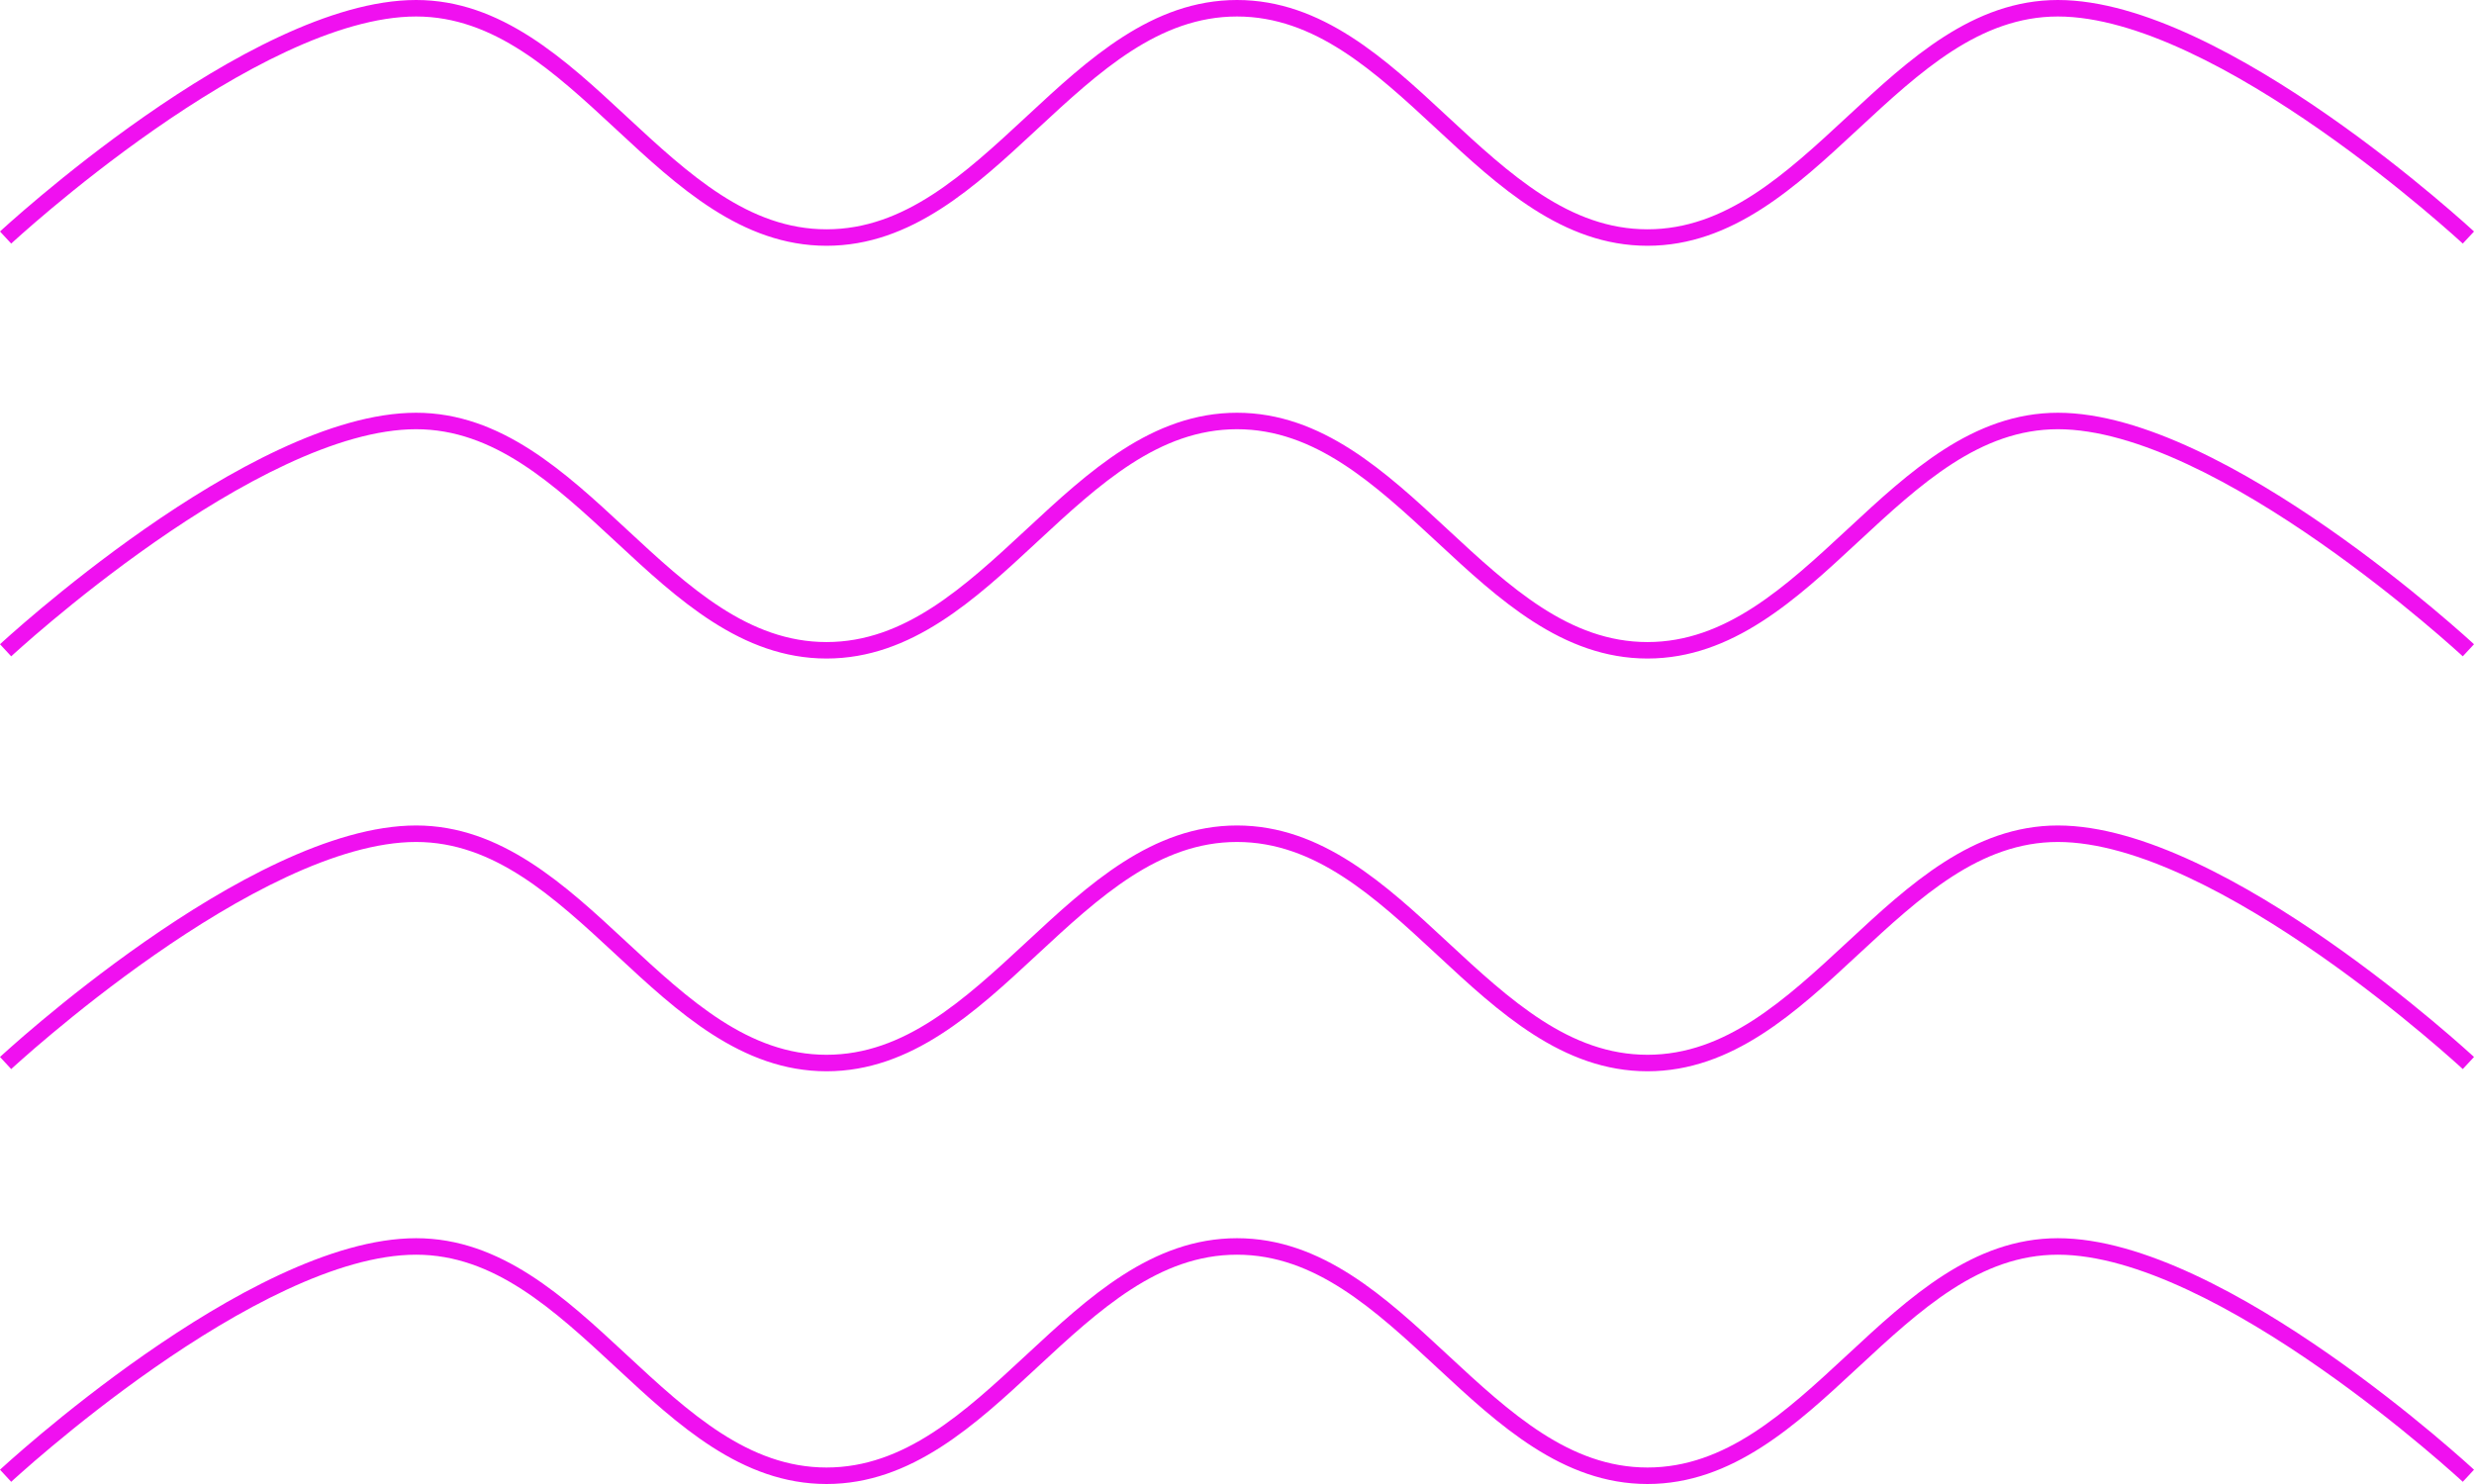 <?xml version="1.0" encoding="UTF-8"?> <svg xmlns="http://www.w3.org/2000/svg" width="100" height="60" viewBox="0 0 100 60" fill="none"><path d="M0.227 9.604L0.453 9.848L0.455 9.847L0.46 9.842L0.481 9.823C0.5 9.806 0.528 9.78 0.564 9.747C0.638 9.68 0.748 9.581 0.89 9.455C1.173 9.204 1.587 8.844 2.104 8.411C3.138 7.546 4.584 6.394 6.235 5.242C7.887 4.09 9.737 2.942 11.579 2.084C13.425 1.224 15.236 0.667 16.818 0.667C19.967 0.667 22.366 2.872 24.887 5.213L24.936 5.259C27.392 7.54 29.974 9.937 33.409 9.937C36.844 9.937 39.425 7.54 41.882 5.259L41.931 5.213C44.452 2.872 46.851 0.667 50 0.667C53.149 0.667 55.548 2.872 58.069 5.213L58.118 5.259C60.575 7.54 63.156 9.937 66.591 9.937C70.026 9.937 72.608 7.54 75.064 5.259L75.114 5.213C77.634 2.872 80.033 0.667 83.182 0.667C84.764 0.667 86.575 1.224 88.421 2.084C90.263 2.942 92.113 4.09 93.765 5.242C95.416 6.394 96.862 7.546 97.896 8.411C98.413 8.844 98.827 9.204 99.11 9.455C99.252 9.581 99.362 9.68 99.436 9.747C99.472 9.78 99.5 9.806 99.519 9.823L99.54 9.842L99.546 9.848L99.773 9.604L99.979 9.383C100 9.36 100 9.36 100 9.36L99.998 9.358L99.992 9.353L99.97 9.332C99.951 9.314 99.922 9.288 99.884 9.253C99.808 9.185 99.697 9.084 99.553 8.956C99.265 8.701 98.846 8.337 98.324 7.9C97.28 7.026 95.817 5.861 94.146 4.695C92.476 3.53 90.592 2.36 88.703 1.48C86.819 0.602 84.905 0 83.182 0C79.747 0 77.166 2.397 74.71 4.678L74.66 4.724C72.139 7.065 69.741 9.271 66.591 9.271C63.442 9.271 61.043 7.065 58.522 4.724L58.473 4.678C56.016 2.397 53.435 0 50 0C46.565 0 43.984 2.397 41.527 4.678L41.478 4.724C38.957 7.065 36.558 9.271 33.409 9.271C30.259 9.271 27.861 7.065 25.34 4.724L25.291 4.678C22.834 2.397 20.253 0 16.818 0C15.095 0 13.181 0.602 11.297 1.48C9.408 2.36 7.524 3.53 5.854 4.695C4.183 5.861 2.72 7.026 1.676 7.9C1.154 8.337 0.735 8.701 0.447 8.956C0.303 9.084 0.192 9.185 0.116 9.253C0.078 9.288 0.049 9.314 0.03 9.332L0.008 9.353L0 9.359C0 9.359 -0 9.36 0.227 9.604Z" fill="#F010F0"></path><path d="M0.227 26.292L0.453 26.536L0.455 26.535L0.46 26.53L0.481 26.511C0.5 26.494 0.528 26.468 0.564 26.434C0.638 26.367 0.748 26.269 0.89 26.143C1.173 25.891 1.587 25.531 2.104 25.099C3.138 24.234 4.584 23.082 6.235 21.93C7.887 20.777 9.737 19.63 11.579 18.772C13.425 17.911 15.236 17.354 16.818 17.354C19.967 17.354 22.366 19.56 24.887 21.901L24.936 21.947C27.392 24.228 29.974 26.625 33.409 26.625C36.844 26.625 39.425 24.228 41.882 21.947L41.931 21.901C44.452 19.56 46.851 17.354 50 17.354C53.149 17.354 55.548 19.56 58.069 21.901L58.118 21.947C60.575 24.228 63.156 26.625 66.591 26.625C70.026 26.625 72.608 24.228 75.064 21.947L75.114 21.901C77.634 19.56 80.033 17.354 83.182 17.354C84.764 17.354 86.575 17.911 88.421 18.772C90.263 19.63 92.113 20.777 93.765 21.93C95.416 23.082 96.862 24.234 97.896 25.099C98.413 25.531 98.827 25.891 99.11 26.143C99.252 26.269 99.362 26.367 99.436 26.434C99.472 26.468 99.5 26.494 99.519 26.511L99.54 26.53L99.546 26.536L99.773 26.292C100 26.048 100 26.047 100 26.047L99.998 26.046L99.992 26.04L99.97 26.02C99.951 26.002 99.922 25.975 99.884 25.941C99.808 25.872 99.697 25.772 99.553 25.644C99.265 25.389 98.846 25.024 98.324 24.588C97.28 23.714 95.817 22.549 94.146 21.383C92.476 20.218 90.592 19.048 88.703 18.168C86.819 17.29 84.905 16.688 83.182 16.688C79.747 16.688 77.166 19.085 74.71 21.366L74.66 21.412C72.139 23.753 69.741 25.959 66.591 25.959C63.442 25.959 61.043 23.753 58.522 21.412L58.473 21.366C56.016 19.085 53.435 16.688 50 16.688C46.565 16.688 43.984 19.085 41.527 21.366L41.478 21.412C38.957 23.753 36.558 25.959 33.409 25.959C30.259 25.959 27.861 23.753 25.34 21.412L25.291 21.366C22.834 19.085 20.253 16.688 16.818 16.688C15.095 16.688 13.181 17.29 11.297 18.168C9.408 19.048 7.524 20.218 5.854 21.383C4.183 22.549 2.72 23.714 1.676 24.588C1.154 25.024 0.735 25.389 0.447 25.644C0.303 25.772 0.192 25.872 0.116 25.941C0.078 25.975 0.049 26.002 0.03 26.02L0.008 26.04L0.002 26.046L0 26.047C0 26.047 -0 26.048 0.227 26.292Z" fill="#F010F0"></path><path d="M0.453 43.224L0.227 42.98C-0 42.735 5.15411e-06 42.735 5.15411e-06 42.735L0.002 42.733L0.008 42.728L0.03 42.707C0.049 42.69 0.078 42.663 0.116 42.629C0.192 42.56 0.303 42.459 0.447 42.332C0.735 42.076 1.154 41.712 1.676 41.275C2.72 40.402 4.183 39.237 5.854 38.071C7.524 36.906 9.408 35.735 11.297 34.855C13.181 33.977 15.095 33.375 16.818 33.375C20.253 33.375 22.834 35.773 25.291 38.054L25.34 38.1C27.861 40.44 30.259 42.646 33.409 42.646C36.558 42.646 38.957 40.44 41.478 38.1L41.527 38.054C43.984 35.773 46.565 33.375 50 33.375C53.435 33.375 56.016 35.773 58.473 38.054L58.522 38.1C61.043 40.44 63.442 42.646 66.591 42.646C69.741 42.646 72.139 40.44 74.66 38.1L74.71 38.054C77.166 35.773 79.747 33.375 83.182 33.375C84.905 33.375 86.819 33.977 88.703 34.855C90.592 35.735 92.476 36.906 94.146 38.071C95.817 39.237 97.28 40.402 98.324 41.275C98.846 41.712 99.265 42.076 99.553 42.332C99.697 42.459 99.808 42.56 99.884 42.629C99.922 42.663 99.951 42.69 99.97 42.707L99.992 42.728L100 42.735C100 42.735 100 42.735 99.773 42.98L99.546 43.224L99.545 43.222L99.54 43.218L99.519 43.198L99.505 43.186L99.478 43.161C99.466 43.15 99.451 43.136 99.436 43.122C99.362 43.055 99.252 42.956 99.11 42.831C98.827 42.579 98.413 42.219 97.896 41.787C96.862 40.922 95.416 39.769 93.765 38.617C92.113 37.465 90.263 36.318 88.421 35.459C86.575 34.599 84.764 34.042 83.182 34.042C80.033 34.042 77.634 36.248 75.114 38.588L75.064 38.634C72.608 40.916 70.026 43.313 66.591 43.313C63.156 43.313 60.575 40.916 58.118 38.634L58.069 38.588C55.548 36.248 53.149 34.042 50 34.042C46.851 34.042 44.452 36.248 41.931 38.588L41.882 38.634C39.425 40.916 36.844 43.313 33.409 43.313C29.974 43.313 27.392 40.916 24.936 38.634L24.887 38.588C22.366 36.248 19.967 34.042 16.818 34.042C15.236 34.042 13.425 34.599 11.579 35.459C9.737 36.318 7.887 37.465 6.235 38.617C4.584 39.769 3.138 40.922 2.104 41.787C1.587 42.219 1.173 42.579 0.89 42.831C0.748 42.956 0.638 43.055 0.564 43.122C0.528 43.156 0.5 43.181 0.481 43.198L0.46 43.218L0.453 43.224Z" fill="#F010F0"></path><path d="M0.227 59.667L0.453 59.911L0.46 59.905L0.481 59.886C0.5 59.868 0.528 59.843 0.564 59.809C0.638 59.742 0.748 59.644 0.89 59.518C1.173 59.266 1.587 58.906 2.104 58.474C3.138 57.609 4.584 56.456 6.235 55.305C7.887 54.152 9.737 53.005 11.579 52.147C13.425 51.286 15.236 50.729 16.818 50.729C19.967 50.729 22.366 52.935 24.887 55.276L24.936 55.322C27.392 57.603 29.974 60 33.409 60C36.844 60 39.425 57.603 41.882 55.322L41.931 55.276C44.452 52.935 46.851 50.729 50 50.729C53.149 50.729 55.548 52.935 58.069 55.276L58.118 55.322C60.575 57.603 63.156 60 66.591 60C70.026 60 72.608 57.603 75.064 55.322L75.114 55.276C77.634 52.935 80.033 50.729 83.182 50.729C84.764 50.729 86.575 51.286 88.421 52.147C90.263 53.005 92.113 54.152 93.765 55.305C95.416 56.456 96.862 57.609 97.896 58.474C98.413 58.906 98.827 59.266 99.11 59.518C99.252 59.644 99.362 59.742 99.436 59.809C99.472 59.843 99.5 59.868 99.519 59.886L99.54 59.905L99.545 59.91L99.546 59.911L99.773 59.667C100 59.422 100 59.422 100 59.422L99.998 59.42L99.992 59.415L99.97 59.395C99.951 59.377 99.922 59.35 99.884 59.316C99.808 59.247 99.697 59.147 99.553 59.019C99.265 58.764 98.846 58.399 98.324 57.962C97.28 57.089 95.817 55.924 94.146 54.758C92.476 53.593 90.592 52.422 88.703 51.542C86.819 50.664 84.905 50.062 83.182 50.062C79.747 50.062 77.166 52.46 74.71 54.741L74.66 54.787C72.139 57.128 69.741 59.333 66.591 59.333C63.442 59.333 61.043 57.128 58.522 54.787L58.473 54.741C56.016 52.46 53.435 50.062 50 50.062C46.565 50.062 43.984 52.46 41.527 54.741L41.478 54.787C38.957 57.128 36.558 59.333 33.409 59.333C30.259 59.333 27.861 57.128 25.34 54.787L25.291 54.741C22.834 52.46 20.253 50.062 16.818 50.062C15.095 50.062 13.181 50.664 11.297 51.542C9.408 52.422 7.524 53.593 5.854 54.758C4.183 55.924 2.72 57.089 1.676 57.962C1.154 58.399 0.735 58.764 0.447 59.019C0.303 59.147 0.192 59.247 0.116 59.316C0.078 59.35 0.049 59.377 0.03 59.395L0.008 59.415L0.002 59.42L0 59.422C0 59.422 -0 59.422 0.227 59.667Z" fill="#F010F0"></path></svg> 
